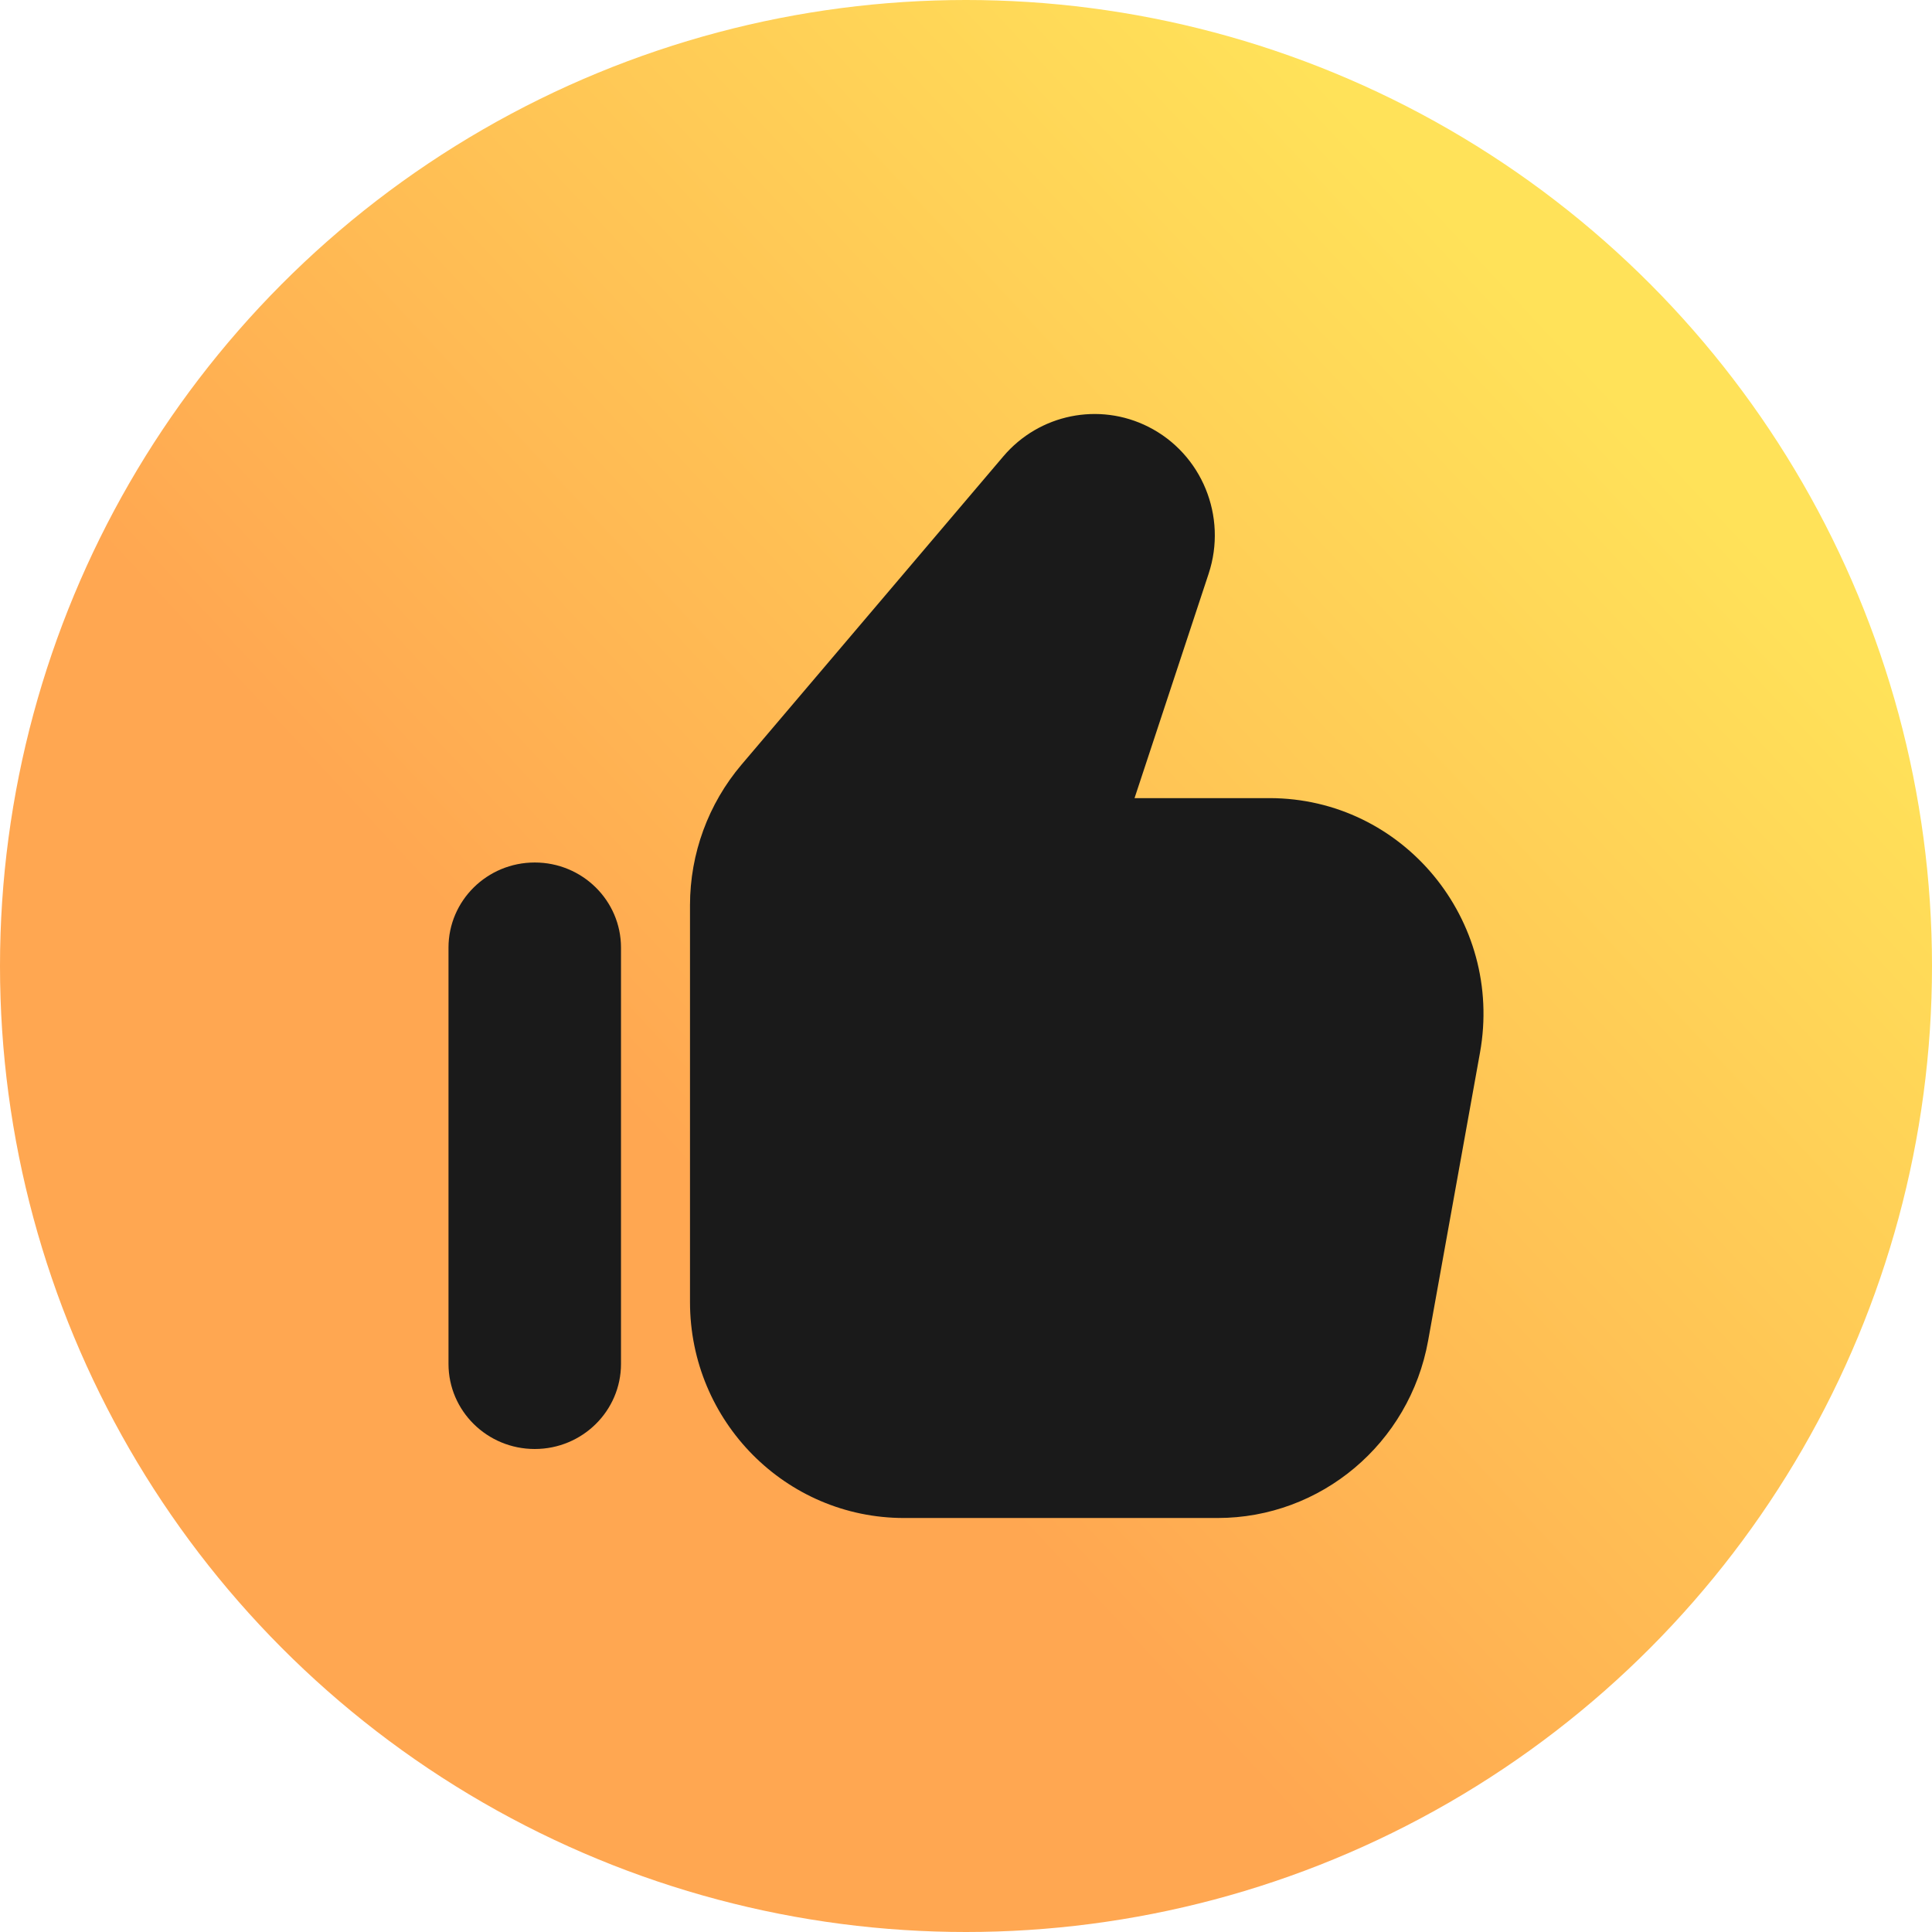 <svg width="56" height="56" viewBox="0 0 56 56" fill="none" xmlns="http://www.w3.org/2000/svg">
<circle cx="28" cy="28" r="28" fill="url(#paint0_linear)"/>
<path d="M29.082 13.228C30.122 12.003 31.856 11.65 33.286 12.371C34.837 13.154 35.581 14.969 35.033 16.629L32.885 23.134H36.796C40.666 23.134 43.59 26.671 42.898 30.513L41.395 38.86C40.858 41.836 38.29 44 35.292 44H26.202C22.777 44 20 41.197 20 37.74V26.238C20 24.744 20.53 23.299 21.493 22.164L29.082 13.228Z" fill="#1A1A1A"/>
<path fill-rule="evenodd" clip-rule="evenodd" d="M13 27.468C13 26.105 14.119 25 15.5 25C16.881 25 18 26.105 18 27.468V39.532C18 40.895 16.881 42 15.5 42C14.119 42 13 40.895 13 39.532V27.468Z" fill="#1A1A1A"/>
<defs>
<linearGradient id="paint0_linear" x1="46.5" y1="11" x2="9" y2="46" gradientUnits="userSpaceOnUse">
<stop stop-color="#FFE259"/>
<stop offset="0.685" stop-color="#FFA751"/>
</linearGradient>
</defs>
</svg>

